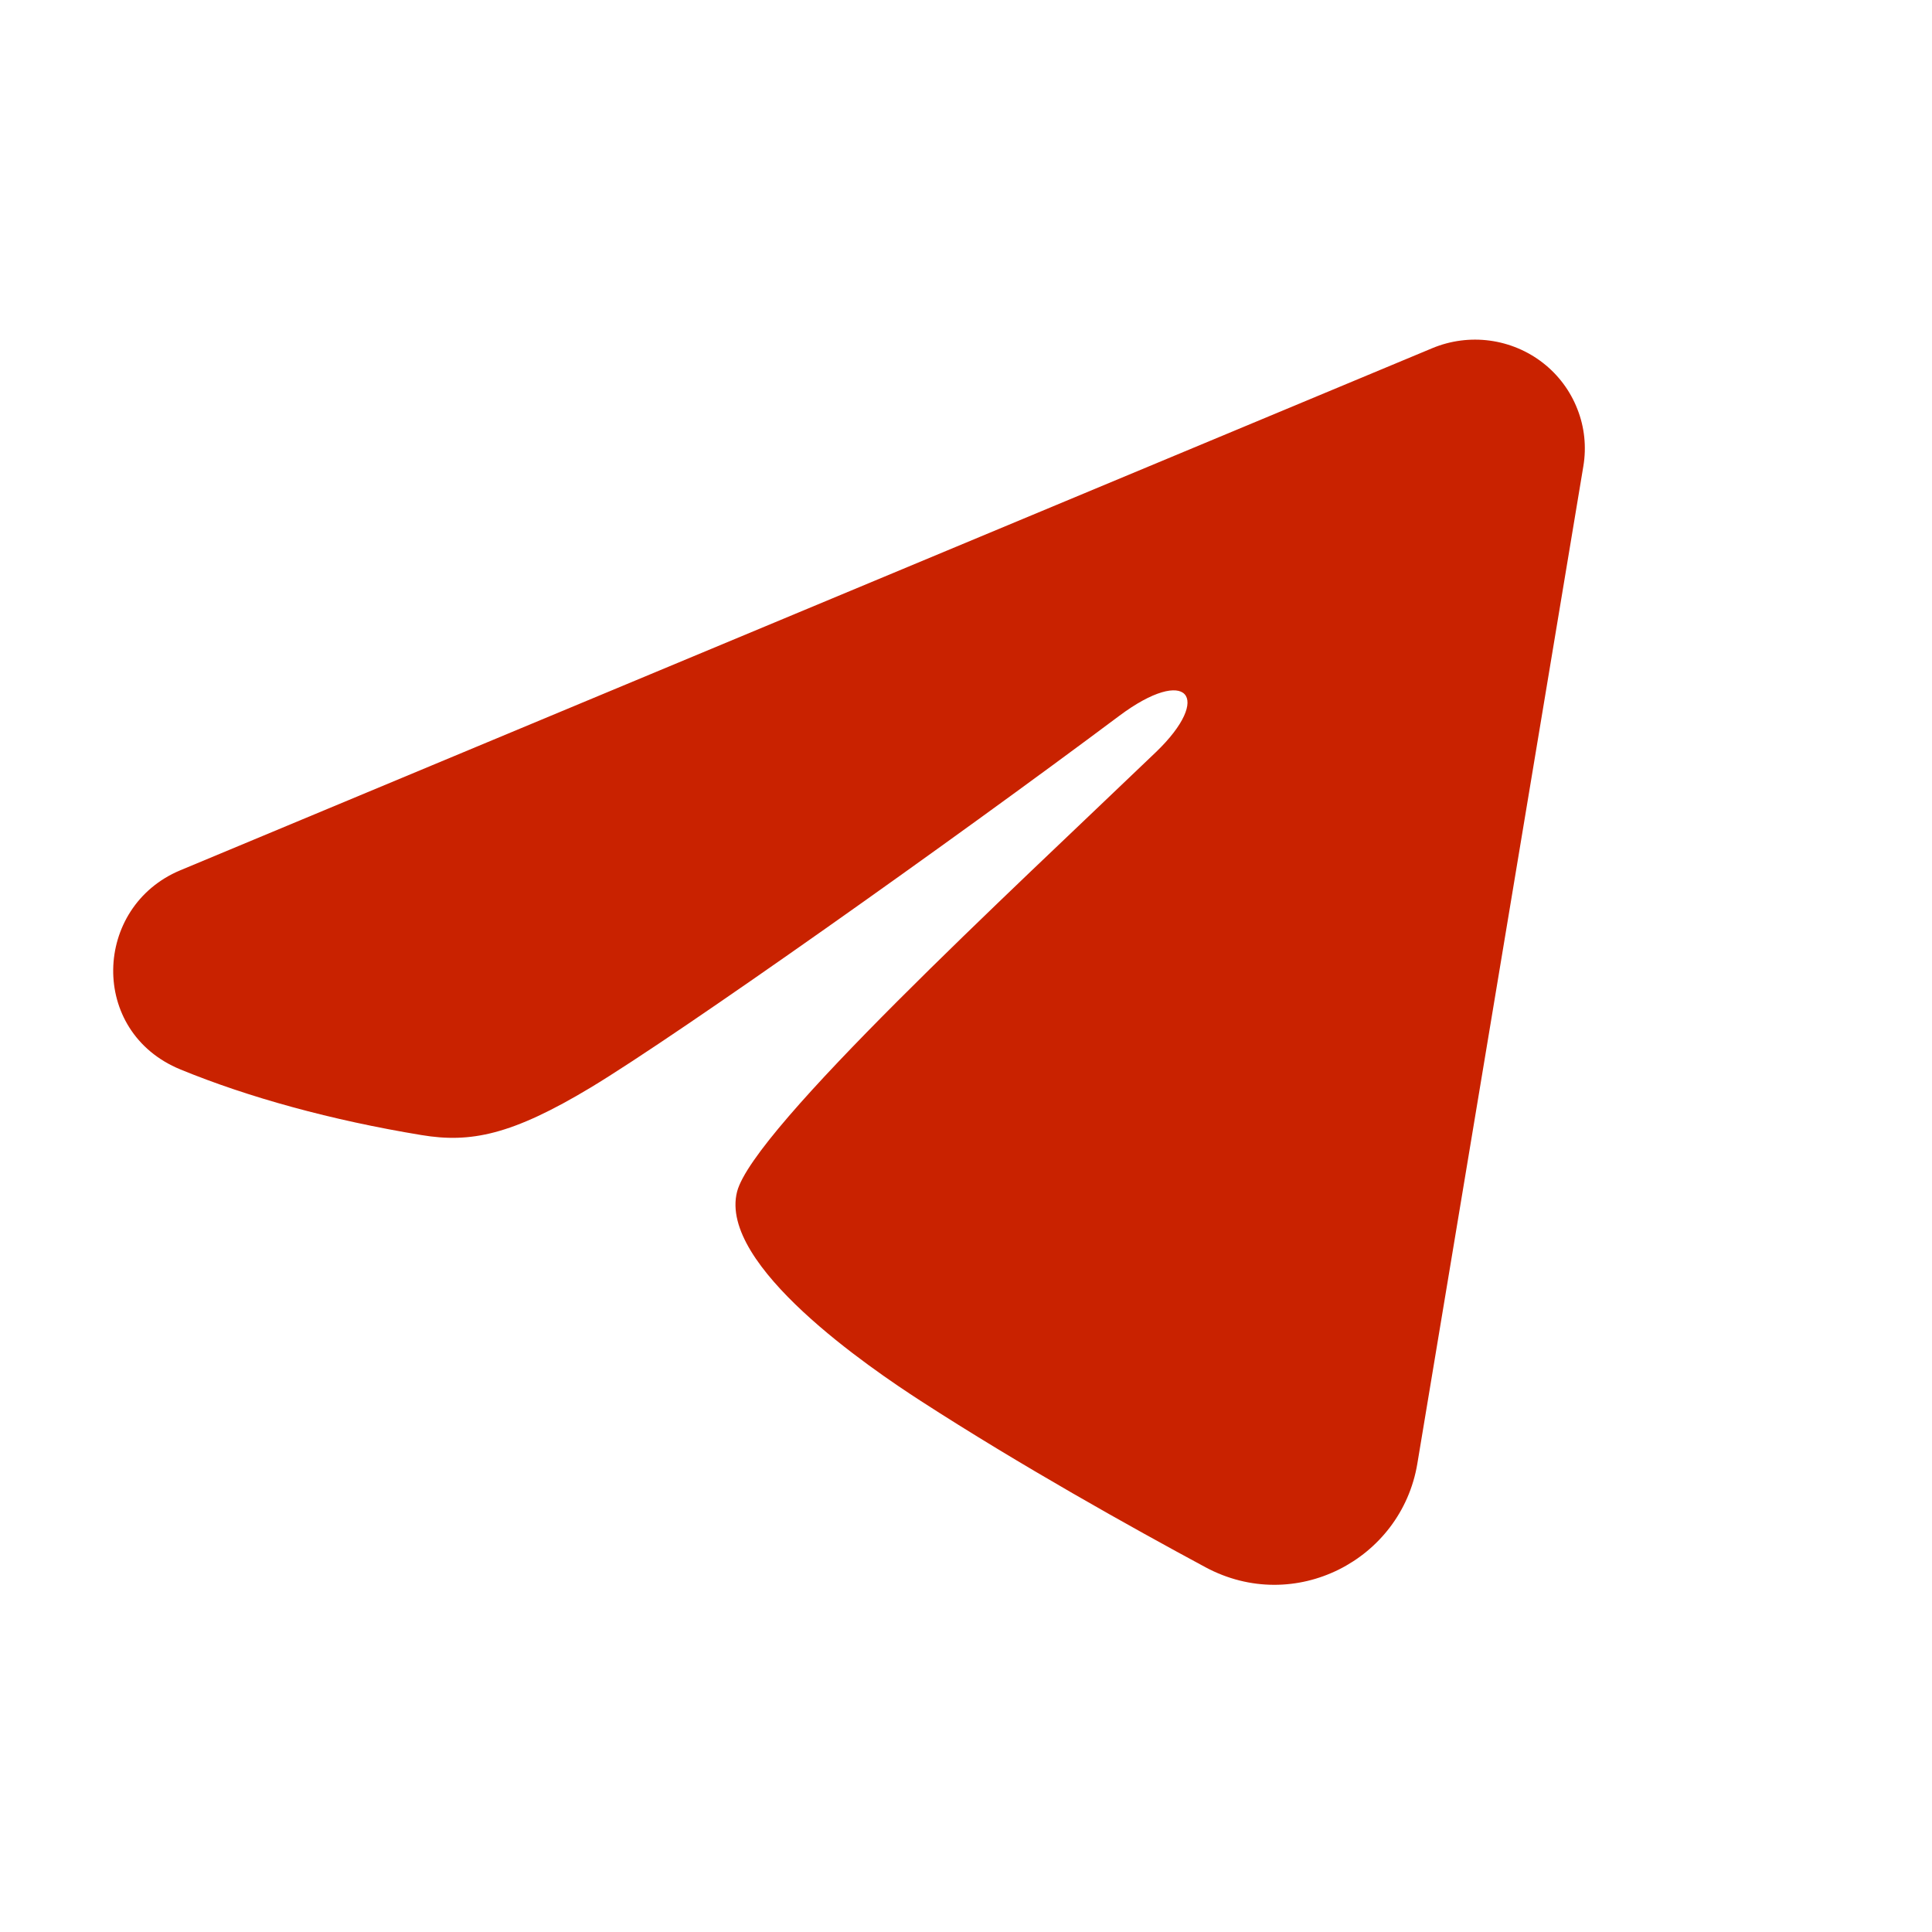 <?xml version="1.0" encoding="UTF-8"?> <svg xmlns="http://www.w3.org/2000/svg" width="20" height="20" viewBox="0 0 20 20" fill="none"><rect width="20" height="20" fill="white"></rect><path fill-rule="evenodd" clip-rule="evenodd" d="M14.828 3.604C15.015 3.526 15.221 3.499 15.422 3.526C15.623 3.553 15.814 3.633 15.973 3.757C16.133 3.882 16.256 4.047 16.329 4.235C16.403 4.422 16.424 4.626 16.391 4.825L14.672 15.153C14.505 16.149 13.402 16.72 12.479 16.224C11.708 15.809 10.562 15.169 9.531 14.502C9.015 14.168 7.436 13.098 7.63 12.337C7.797 11.686 10.45 9.24 11.966 7.786C12.561 7.214 12.29 6.885 11.587 7.41C9.842 8.715 7.041 10.699 6.115 11.258C5.297 11.75 4.871 11.835 4.362 11.75C3.433 11.597 2.571 11.36 1.868 11.071C0.917 10.681 0.963 9.386 1.867 9.009L14.828 3.604Z" fill="#C92200"></path></svg> 